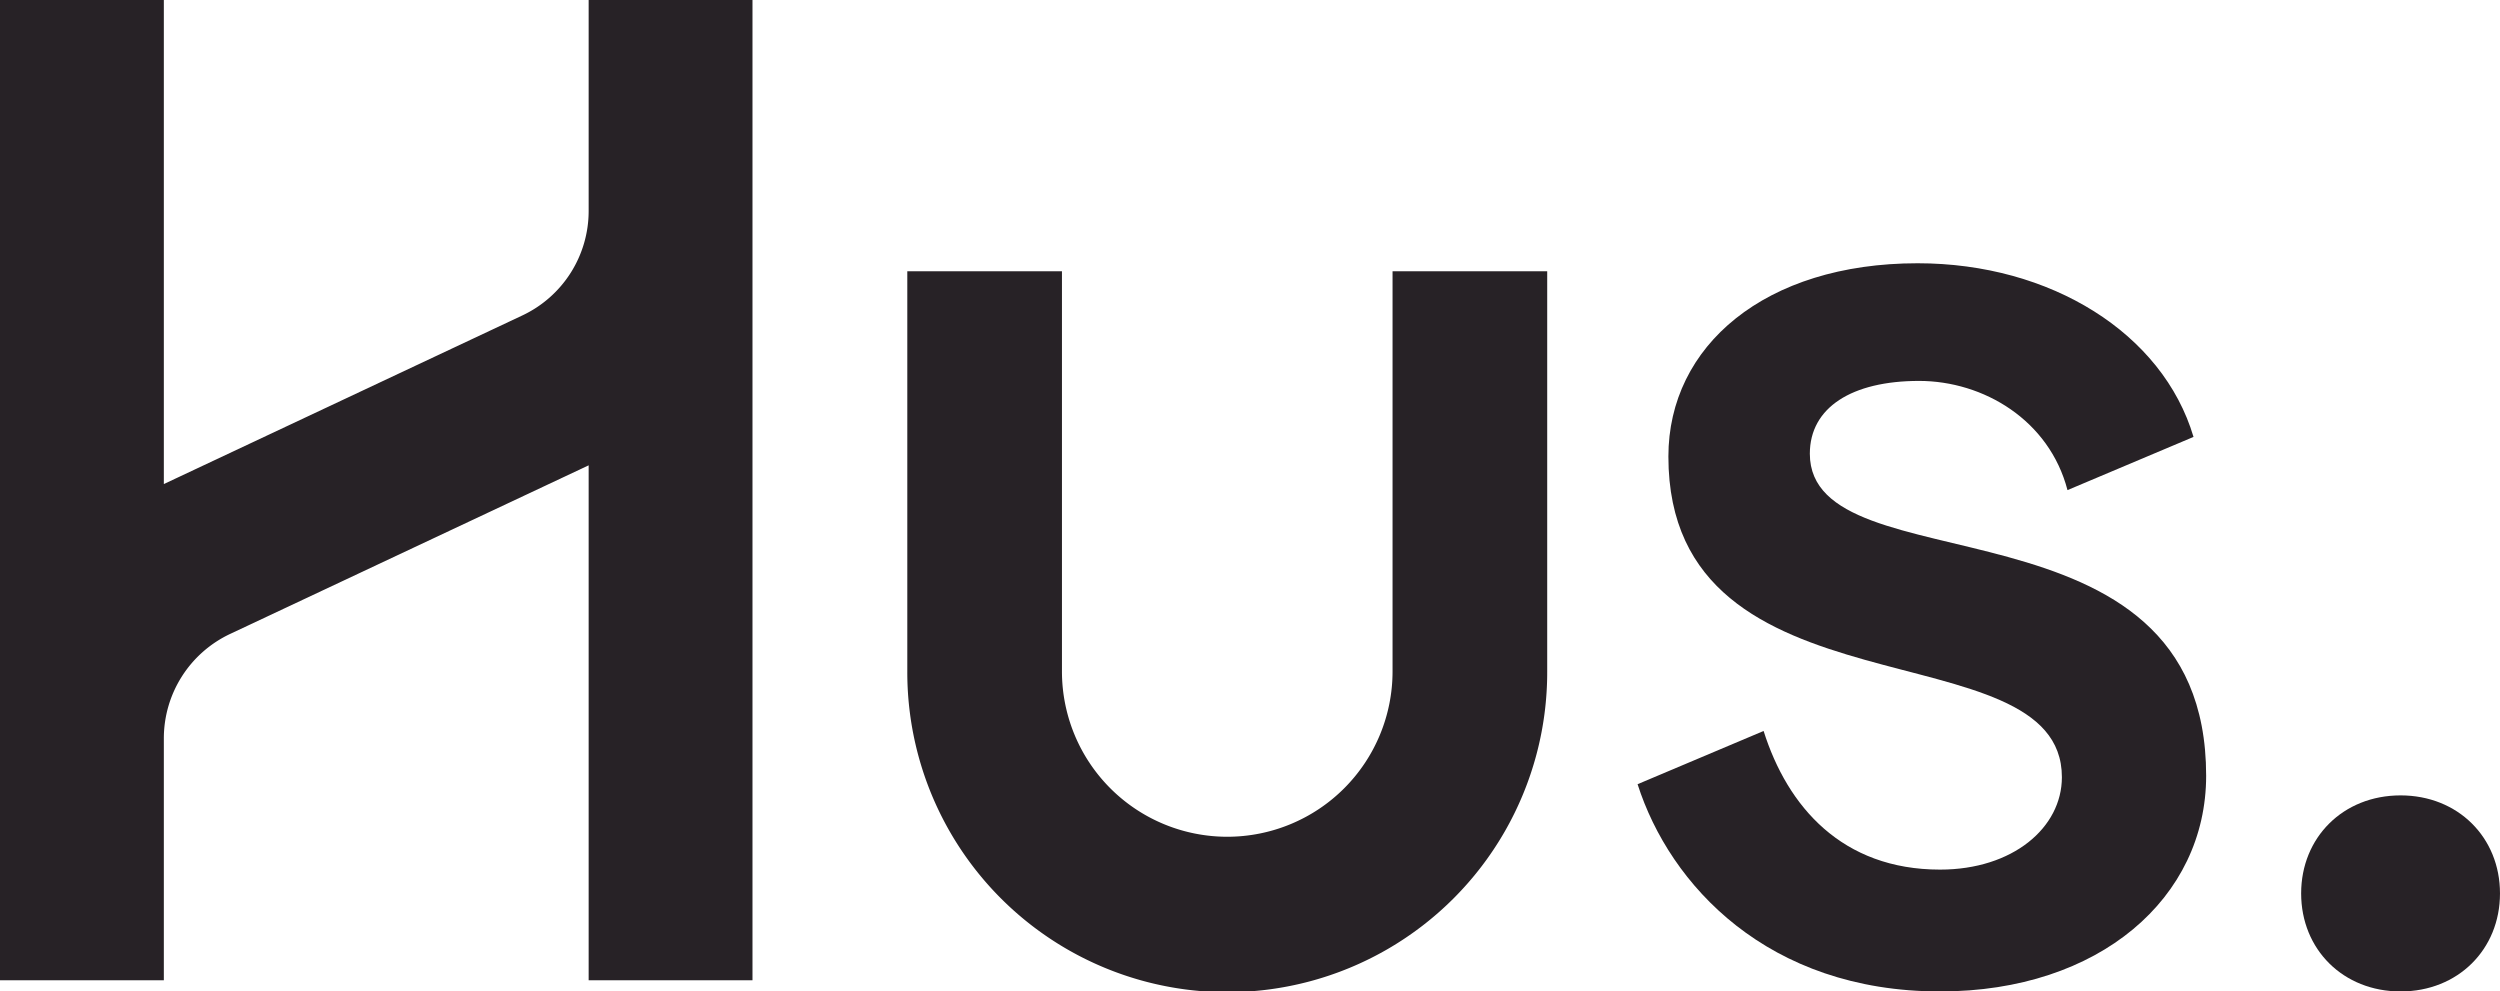 <?xml version="1.0" encoding="UTF-8"?> <svg xmlns="http://www.w3.org/2000/svg" xmlns:xlink="http://www.w3.org/1999/xlink" id="Component_21_1" data-name="Component 21 – 1" width="1340.998" height="531.807" viewBox="0 0 1340.998 531.807"><defs><clipPath id="clip-path"><path id="Path_5" data-name="Path 5" d="M0,500.08H1341V-31.726H0Z" transform="translate(0 31.726)" fill="#272226"></path></clipPath></defs><g id="Group_6" data-name="Group 6"><g id="Group_5" data-name="Group 5" transform="translate(0 0)" clip-path="url(#clip-path)"><g id="Group_1" data-name="Group 1" transform="translate(878.397 141.214)"><path id="Path_1" data-name="Path 1" d="M0,262.76l67.6-28.546c12.79,40.565,42.074,74.358,94.658,74.358,39.04,0,65.34-22.529,65.34-49.567,0-81.885-211.073-28.546-211.073-172.016,0-59.339,51.83-103.659,133.7-103.659,71.358,0,131.468,37.565,147.979,93.149l-67.6,28.53c-9.773-37.548-45.058-58.568-79.622-58.568-36.056,0-58.585,14.265-58.585,39.04,0,72.866,212.582,17.282,212.582,172.771,0,65.34-57.093,115.678-142.716,115.678C69.866,373.929,17.282,316.836,0,262.76" transform="translate(0 16.67)" fill="#272226"></path></g><g id="Group_2" data-name="Group 2" transform="translate(1234.332 426.644)"><path id="Path_2" data-name="Path 2" d="M0,49.447C0,19.409,22.529-3.137,53.338-3.137c30.776,0,53.321,22.546,53.321,52.584,0,30.055-22.546,52.584-53.321,52.584C22.529,102.031,0,79.5,0,49.447" transform="translate(0 3.137)" fill="#272226"></path></g><g id="Group_3" data-name="Group 3" transform="translate(-0.002 0.008)"><path id="Path_3" data-name="Path 3" d="M296.918,0V113.163a61.934,61.934,0,0,1-35.57,56.037l-192.3,90.434V0H-18.837V525.789H69.049V396.081a61.94,61.94,0,0,1,35.57-56.054l192.3-90.434v276.2H384.8V0Z" transform="translate(18.837)" fill="#272226"></path></g><g id="Group_4" data-name="Group 4" transform="translate(486.675 145.492)"><path id="Path_4" data-name="Path 4" d="M244.76,0V214.677a88.665,88.665,0,1,1-177.33,0V0H-15.528V214.677a171.623,171.623,0,1,0,343.245,0V0Z" transform="translate(15.528)" fill="#272226"></path></g></g></g></svg> 